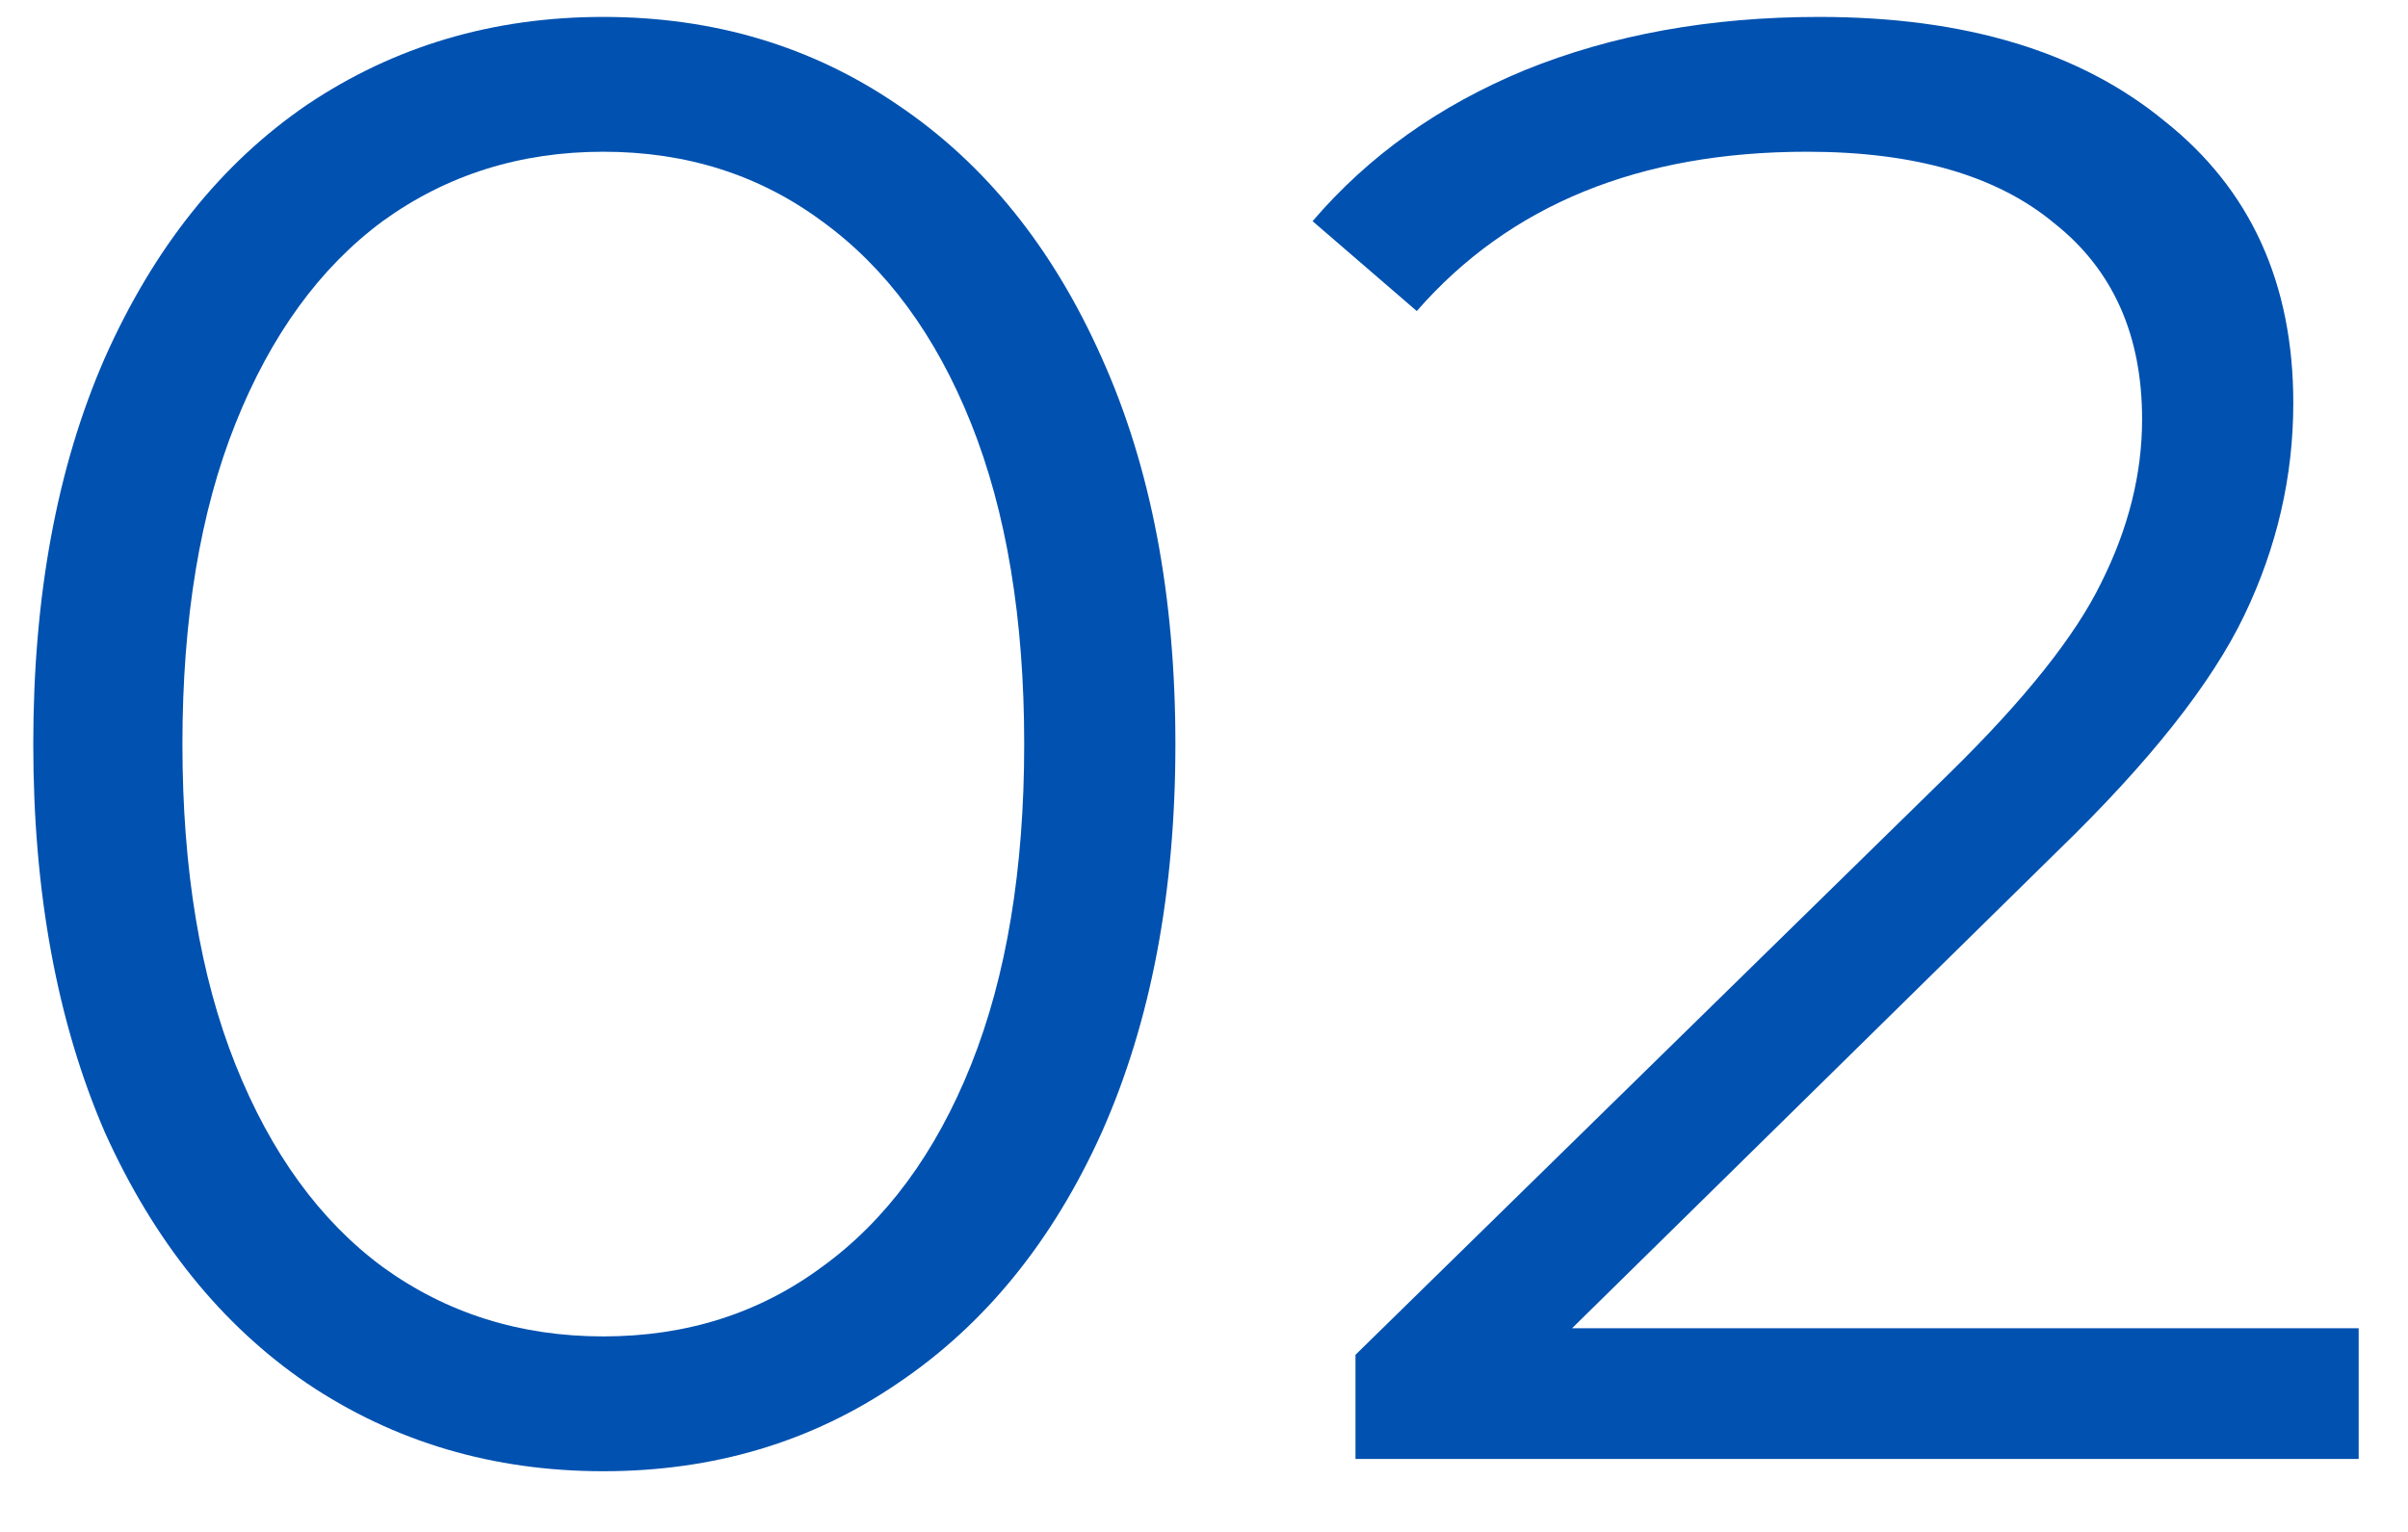 <?xml version="1.0" encoding="UTF-8"?> <svg xmlns="http://www.w3.org/2000/svg" width="33" height="21" viewBox="0 0 33 21" fill="none"> <path d="M8.268 20.168C6.756 20.168 5.403 19.767 4.208 18.964C3.032 18.161 2.108 17.013 1.436 15.52C0.783 14.008 0.456 12.235 0.456 10.2C0.456 8.165 0.783 6.401 1.436 4.908C2.108 3.396 3.032 2.239 4.208 1.436C5.403 0.633 6.756 0.232 8.268 0.232C9.78 0.232 11.124 0.633 12.3 1.436C13.495 2.239 14.428 3.396 15.1 4.908C15.772 6.401 16.108 8.165 16.108 10.2C16.108 12.235 15.772 14.008 15.1 15.52C14.428 17.013 13.495 18.161 12.3 18.964C11.124 19.767 9.78 20.168 8.268 20.168ZM8.268 18.32C9.407 18.32 10.405 18.003 11.264 17.368C12.141 16.733 12.823 15.809 13.308 14.596C13.793 13.383 14.036 11.917 14.036 10.2C14.036 8.483 13.793 7.017 13.308 5.804C12.823 4.591 12.141 3.667 11.264 3.032C10.405 2.397 9.407 2.08 8.268 2.08C7.129 2.08 6.121 2.397 5.244 3.032C4.385 3.667 3.713 4.591 3.228 5.804C2.743 7.017 2.5 8.483 2.5 10.2C2.5 11.917 2.743 13.383 3.228 14.596C3.713 15.809 4.385 16.733 5.244 17.368C6.121 18.003 7.129 18.32 8.268 18.32Z" fill="#0051B0"></path> <path d="M32.324 18.208V20H18.576V18.572L26.724 10.592C27.751 9.584 28.442 8.716 28.796 7.988C29.17 7.241 29.356 6.495 29.356 5.748C29.356 4.591 28.955 3.695 28.152 3.06C27.368 2.407 26.239 2.08 24.764 2.08C22.468 2.08 20.686 2.808 19.416 4.264L17.988 3.032C18.754 2.136 19.724 1.445 20.9 0.96C22.095 0.475 23.439 0.232 24.932 0.232C26.93 0.232 28.507 0.708 29.664 1.66C30.84 2.593 31.428 3.881 31.428 5.524C31.428 6.532 31.204 7.503 30.756 8.436C30.308 9.369 29.459 10.443 28.208 11.656L21.544 18.208H32.324Z" fill="#0051B0"></path> </svg> 